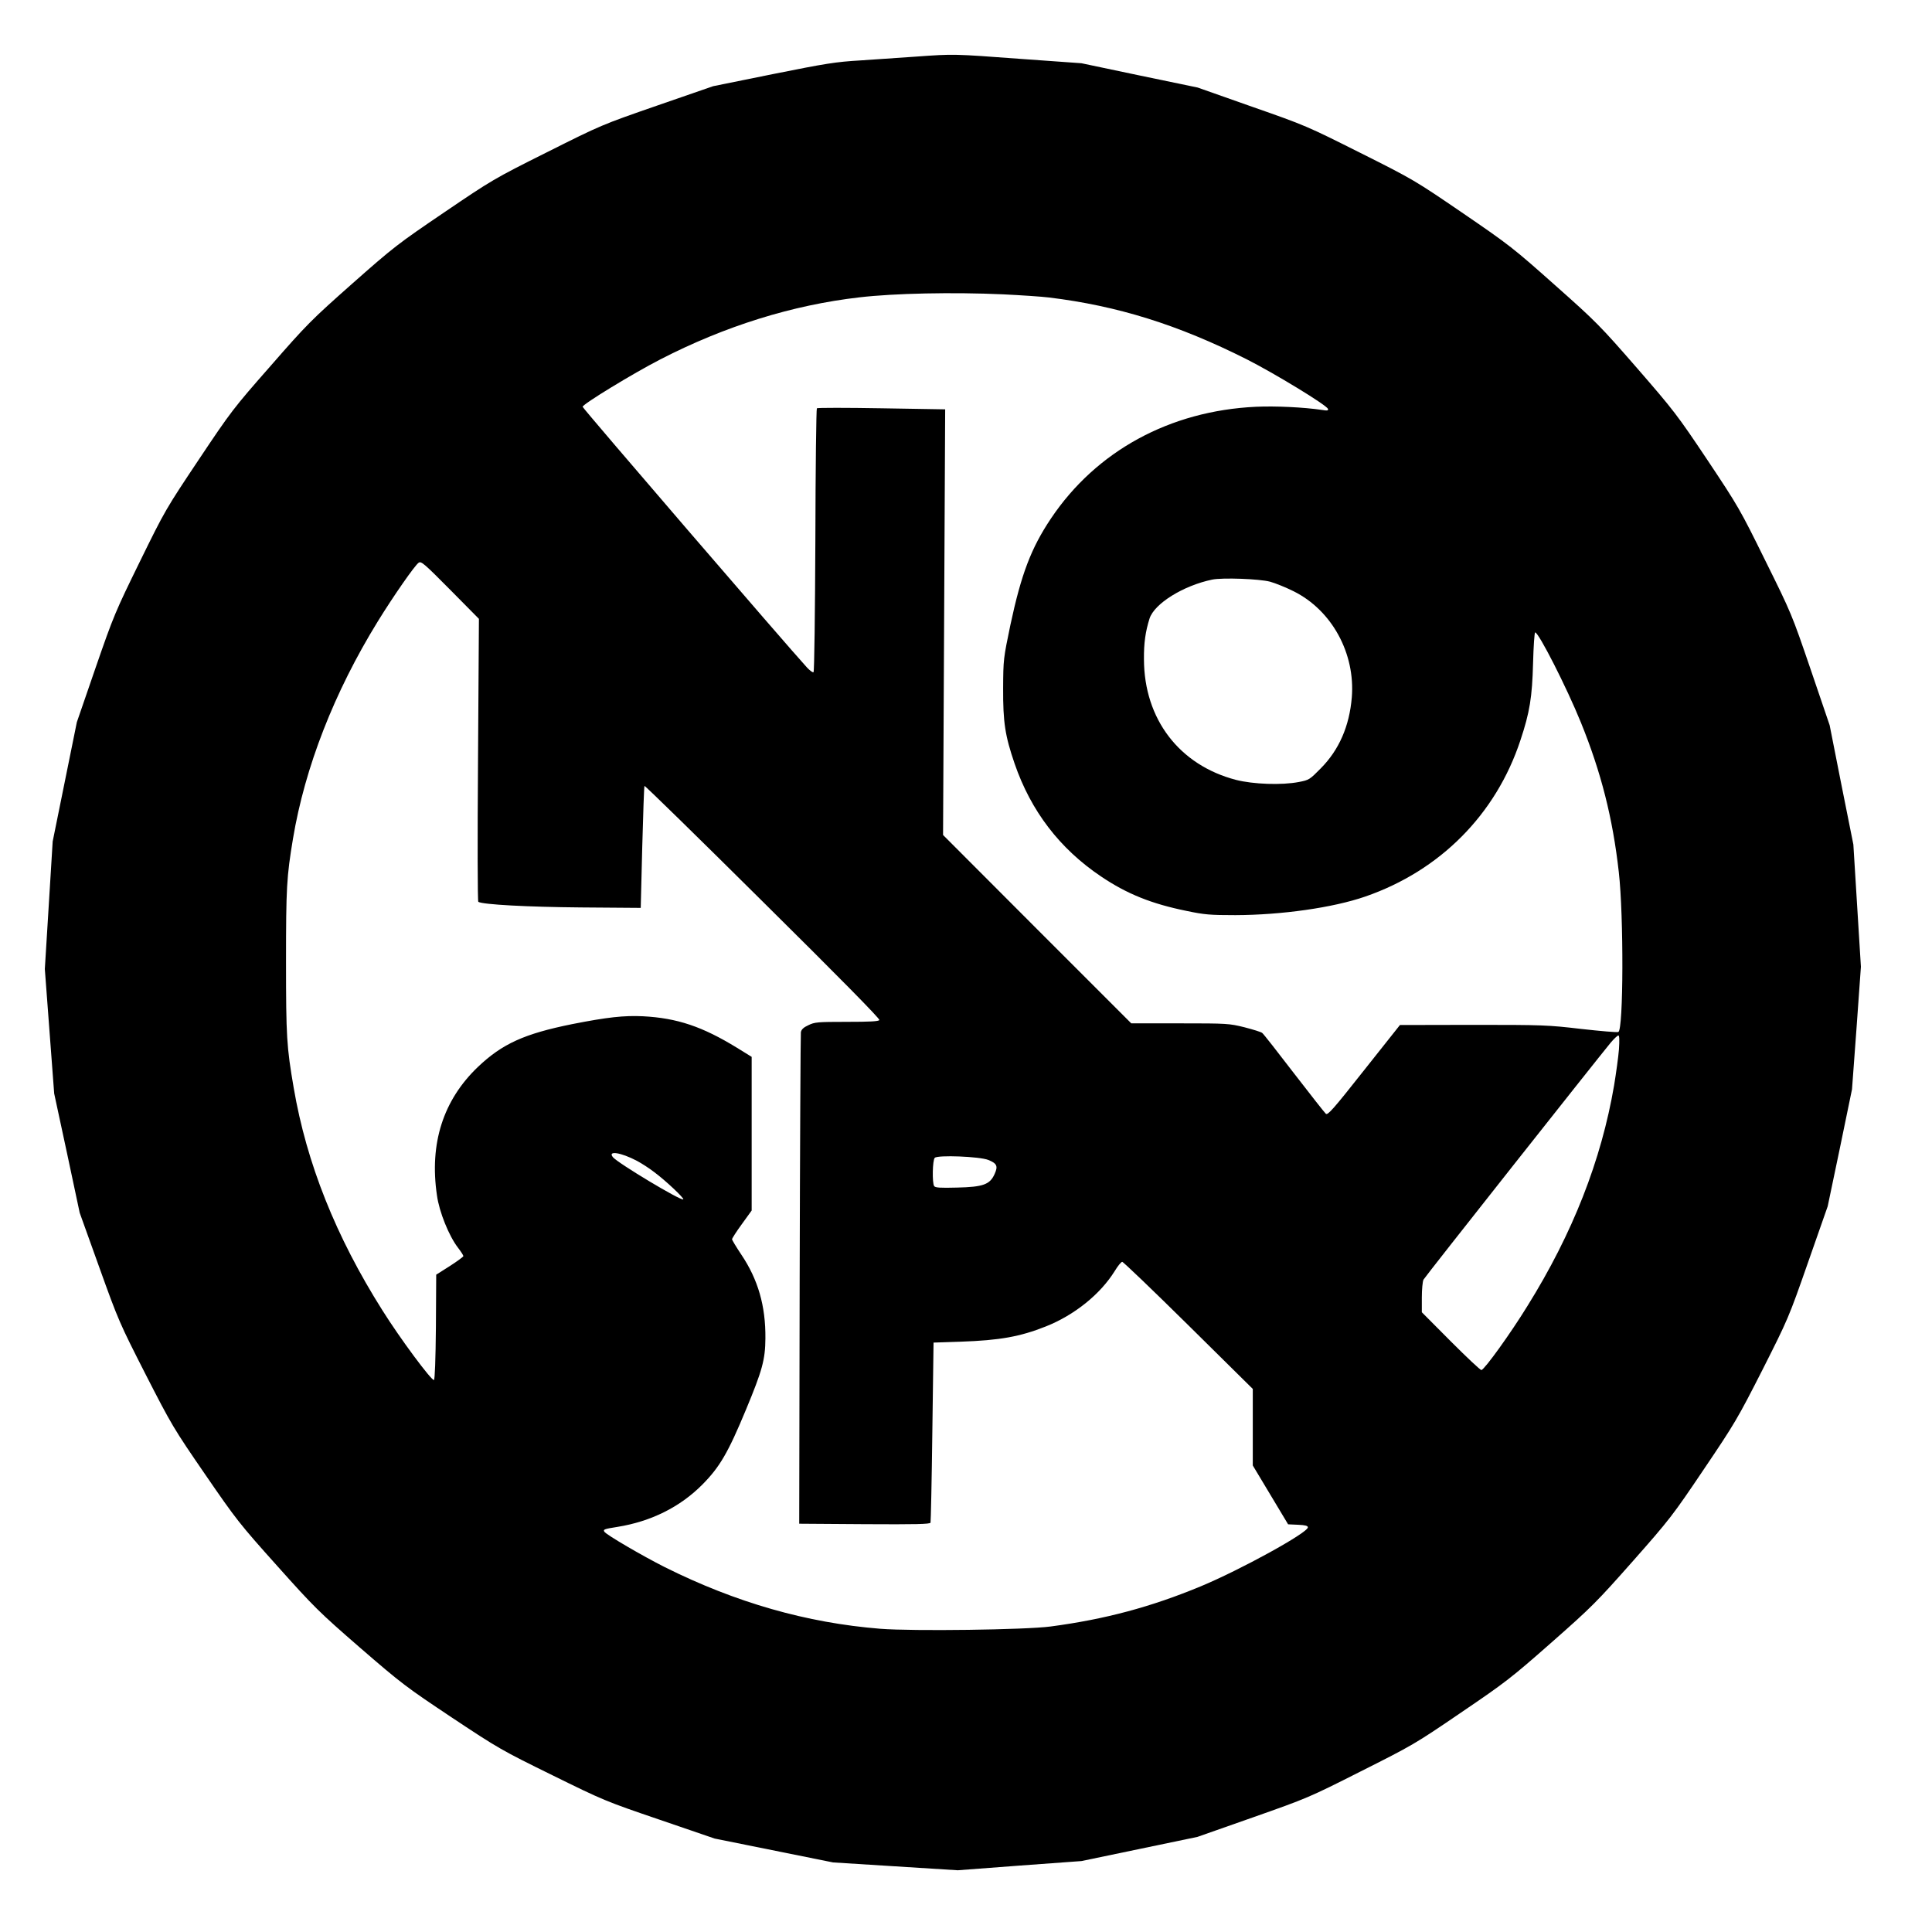 <?xml version="1.0" standalone="no"?>
<!DOCTYPE svg PUBLIC "-//W3C//DTD SVG 20010904//EN"
 "http://www.w3.org/TR/2001/REC-SVG-20010904/DTD/svg10.dtd">
<svg version="1.0" xmlns="http://www.w3.org/2000/svg"
 width="1280pt" height="1280pt" viewBox="0 0 1280 1280"
 preserveAspectRatio="xMidYMid meet">
<g transform="translate(0,1280) scale(0.1,-0.1)"
fill="#000000" stroke="none">
<path d="M6070 12425 c-96 -7 -260 -18 -365 -25 -171 -10 -230 -20 -585 -91
l-395 -80 -370 -128 c-369 -128 -371 -129 -730 -309 -354 -177 -365 -184 -682
-399 -308 -209 -334 -229 -609 -472 -271 -240 -301 -270 -541 -545 -247 -281
-263 -302 -476 -621 -217 -325 -224 -336 -390 -675 -163 -333 -174 -358 -294
-705 l-124 -360 -80 -395 -80 -395 -26 -423 -26 -422 31 -413 31 -412 85 -395
84 -395 130 -362 c127 -354 134 -369 307 -709 172 -336 185 -358 394 -662 206
-300 228 -328 477 -606 247 -276 275 -304 550 -543 276 -239 306 -261 609
-463 307 -204 330 -217 664 -381 339 -167 353 -173 711 -295 l365 -125 392
-79 392 -79 413 -26 413 -26 410 31 410 30 384 80 384 80 367 129 c360 127
371 131 715 305 340 171 359 181 665 390 296 201 332 229 600 465 268 236 300
269 539 539 242 274 263 301 469 607 206 305 224 336 389 660 170 337 173 343
302 712 l130 371 81 387 80 388 30 406 29 406 -25 405 -25 405 -79 395 -78
395 -126 370 c-125 366 -128 373 -300 720 -167 339 -179 360 -383 666 -202
302 -224 330 -467 610 -244 280 -270 307 -544 550 -274 244 -302 266 -609 476
-318 217 -327 223 -680 400 -353 177 -363 182 -718 306 l-360 127 -385 80
-385 81 -405 29 c-445 33 -440 33 -690 15z m575 -1575 c121 -6 258 -15 305
-21 453 -55 854 -180 1309 -409 182 -92 531 -304 539 -329 4 -11 -4 -13 -39
-7 -121 18 -308 27 -439 21 -570 -27 -1057 -293 -1357 -740 -132 -197 -197
-369 -269 -706 -46 -222 -47 -226 -48 -419 -1 -226 13 -315 76 -499 108 -314
299 -564 573 -748 172 -116 335 -181 566 -228 119 -25 156 -28 324 -28 305 1
646 49 860 123 495 171 866 544 1028 1035 62 186 78 285 84 513 3 111 9 202
14 202 23 0 209 -365 303 -597 134 -330 211 -634 251 -991 33 -291 31 -1046
-3 -1059 -8 -4 -119 6 -246 20 -221 26 -252 27 -716 27 l-485 -1 -238 -300
c-203 -257 -240 -299 -253 -288 -8 7 -103 128 -211 268 -108 141 -202 261
-210 267 -7 7 -61 23 -118 38 -102 25 -112 26 -427 26 l-323 0 -624 624 -623
624 7 1410 7 1410 -421 7 c-232 4 -425 4 -429 0 -4 -3 -9 -397 -10 -873 -2
-477 -7 -871 -12 -875 -4 -5 -23 9 -43 30 -133 145 -1487 1718 -1487 1728 0
17 332 220 515 314 429 221 875 360 1319 411 232 27 618 35 951 20z m-3651
-1969 l179 -181 -6 -934 c-4 -546 -3 -937 2 -941 30 -18 325 -34 681 -37 l395
-3 10 402 c6 221 12 404 15 406 3 3 356 -342 784 -767 506 -501 777 -776 772
-784 -5 -9 -64 -12 -216 -12 -195 0 -213 -2 -254 -22 -33 -15 -47 -29 -50 -47
-2 -14 -6 -753 -8 -1641 l-3 -1615 433 -3 c341 -2 433 0 437 10 2 7 8 279 12
603 l8 590 180 6 c259 9 393 33 564 101 189 75 361 213 457 368 20 33 42 60
49 60 7 0 204 -189 439 -421 l426 -421 0 -253 0 -254 117 -195 117 -195 66 -3
c48 -2 65 -7 65 -17 0 -36 -448 -282 -710 -391 -328 -136 -632 -218 -995 -266
-165 -22 -913 -32 -1128 -15 -487 39 -956 173 -1427 408 -147 74 -389 215
-401 235 -9 15 -2 18 87 32 223 36 415 132 562 280 116 117 171 212 289 496
108 260 128 331 129 473 2 215 -49 390 -159 554 -34 51 -62 97 -62 103 0 5 29
51 65 100 l65 90 0 509 0 509 -97 60 c-230 141 -396 197 -623 209 -125 6 -236
-6 -469 -52 -317 -64 -463 -130 -625 -284 -230 -220 -322 -507 -271 -851 15
-109 79 -268 139 -346 20 -26 36 -51 36 -56 0 -4 -40 -34 -90 -66 l-90 -57 -2
-348 c-2 -214 -7 -348 -13 -350 -17 -4 -223 273 -341 461 -309 489 -503 976
-588 1474 -47 274 -51 338 -51 838 0 490 4 560 46 813 79 473 273 971 562
1440 103 167 246 373 271 389 17 11 35 -4 220 -191z m5421 65 c33 -9 103 -37
155 -63 254 -126 410 -412 386 -704 -16 -190 -84 -347 -206 -470 -73 -74 -77
-77 -145 -90 -114 -22 -302 -15 -416 14 -376 98 -609 403 -610 799 -1 109 10
184 37 270 32 99 223 218 415 258 68 14 314 5 384 -14z m2311 -3098 c-4 -51
-19 -158 -32 -238 -85 -498 -275 -982 -574 -1462 -112 -182 -282 -418 -305
-425 -6 -2 -97 84 -203 190 l-192 193 0 98 c0 53 5 106 11 118 9 18 1143 1452
1241 1571 22 26 45 47 50 47 7 0 8 -31 4 -92z m-6506 -739 c30 -16 80 -48 111
-72 79 -58 203 -176 196 -183 -13 -13 -432 239 -466 279 -38 46 53 32 159 -24z
m2328 6 c57 -23 65 -41 42 -92 -31 -71 -76 -87 -249 -91 -113 -3 -145 -1 -152
10 -14 21 -11 172 4 187 19 20 298 9 355 -14z"/>
</g>
</svg>
